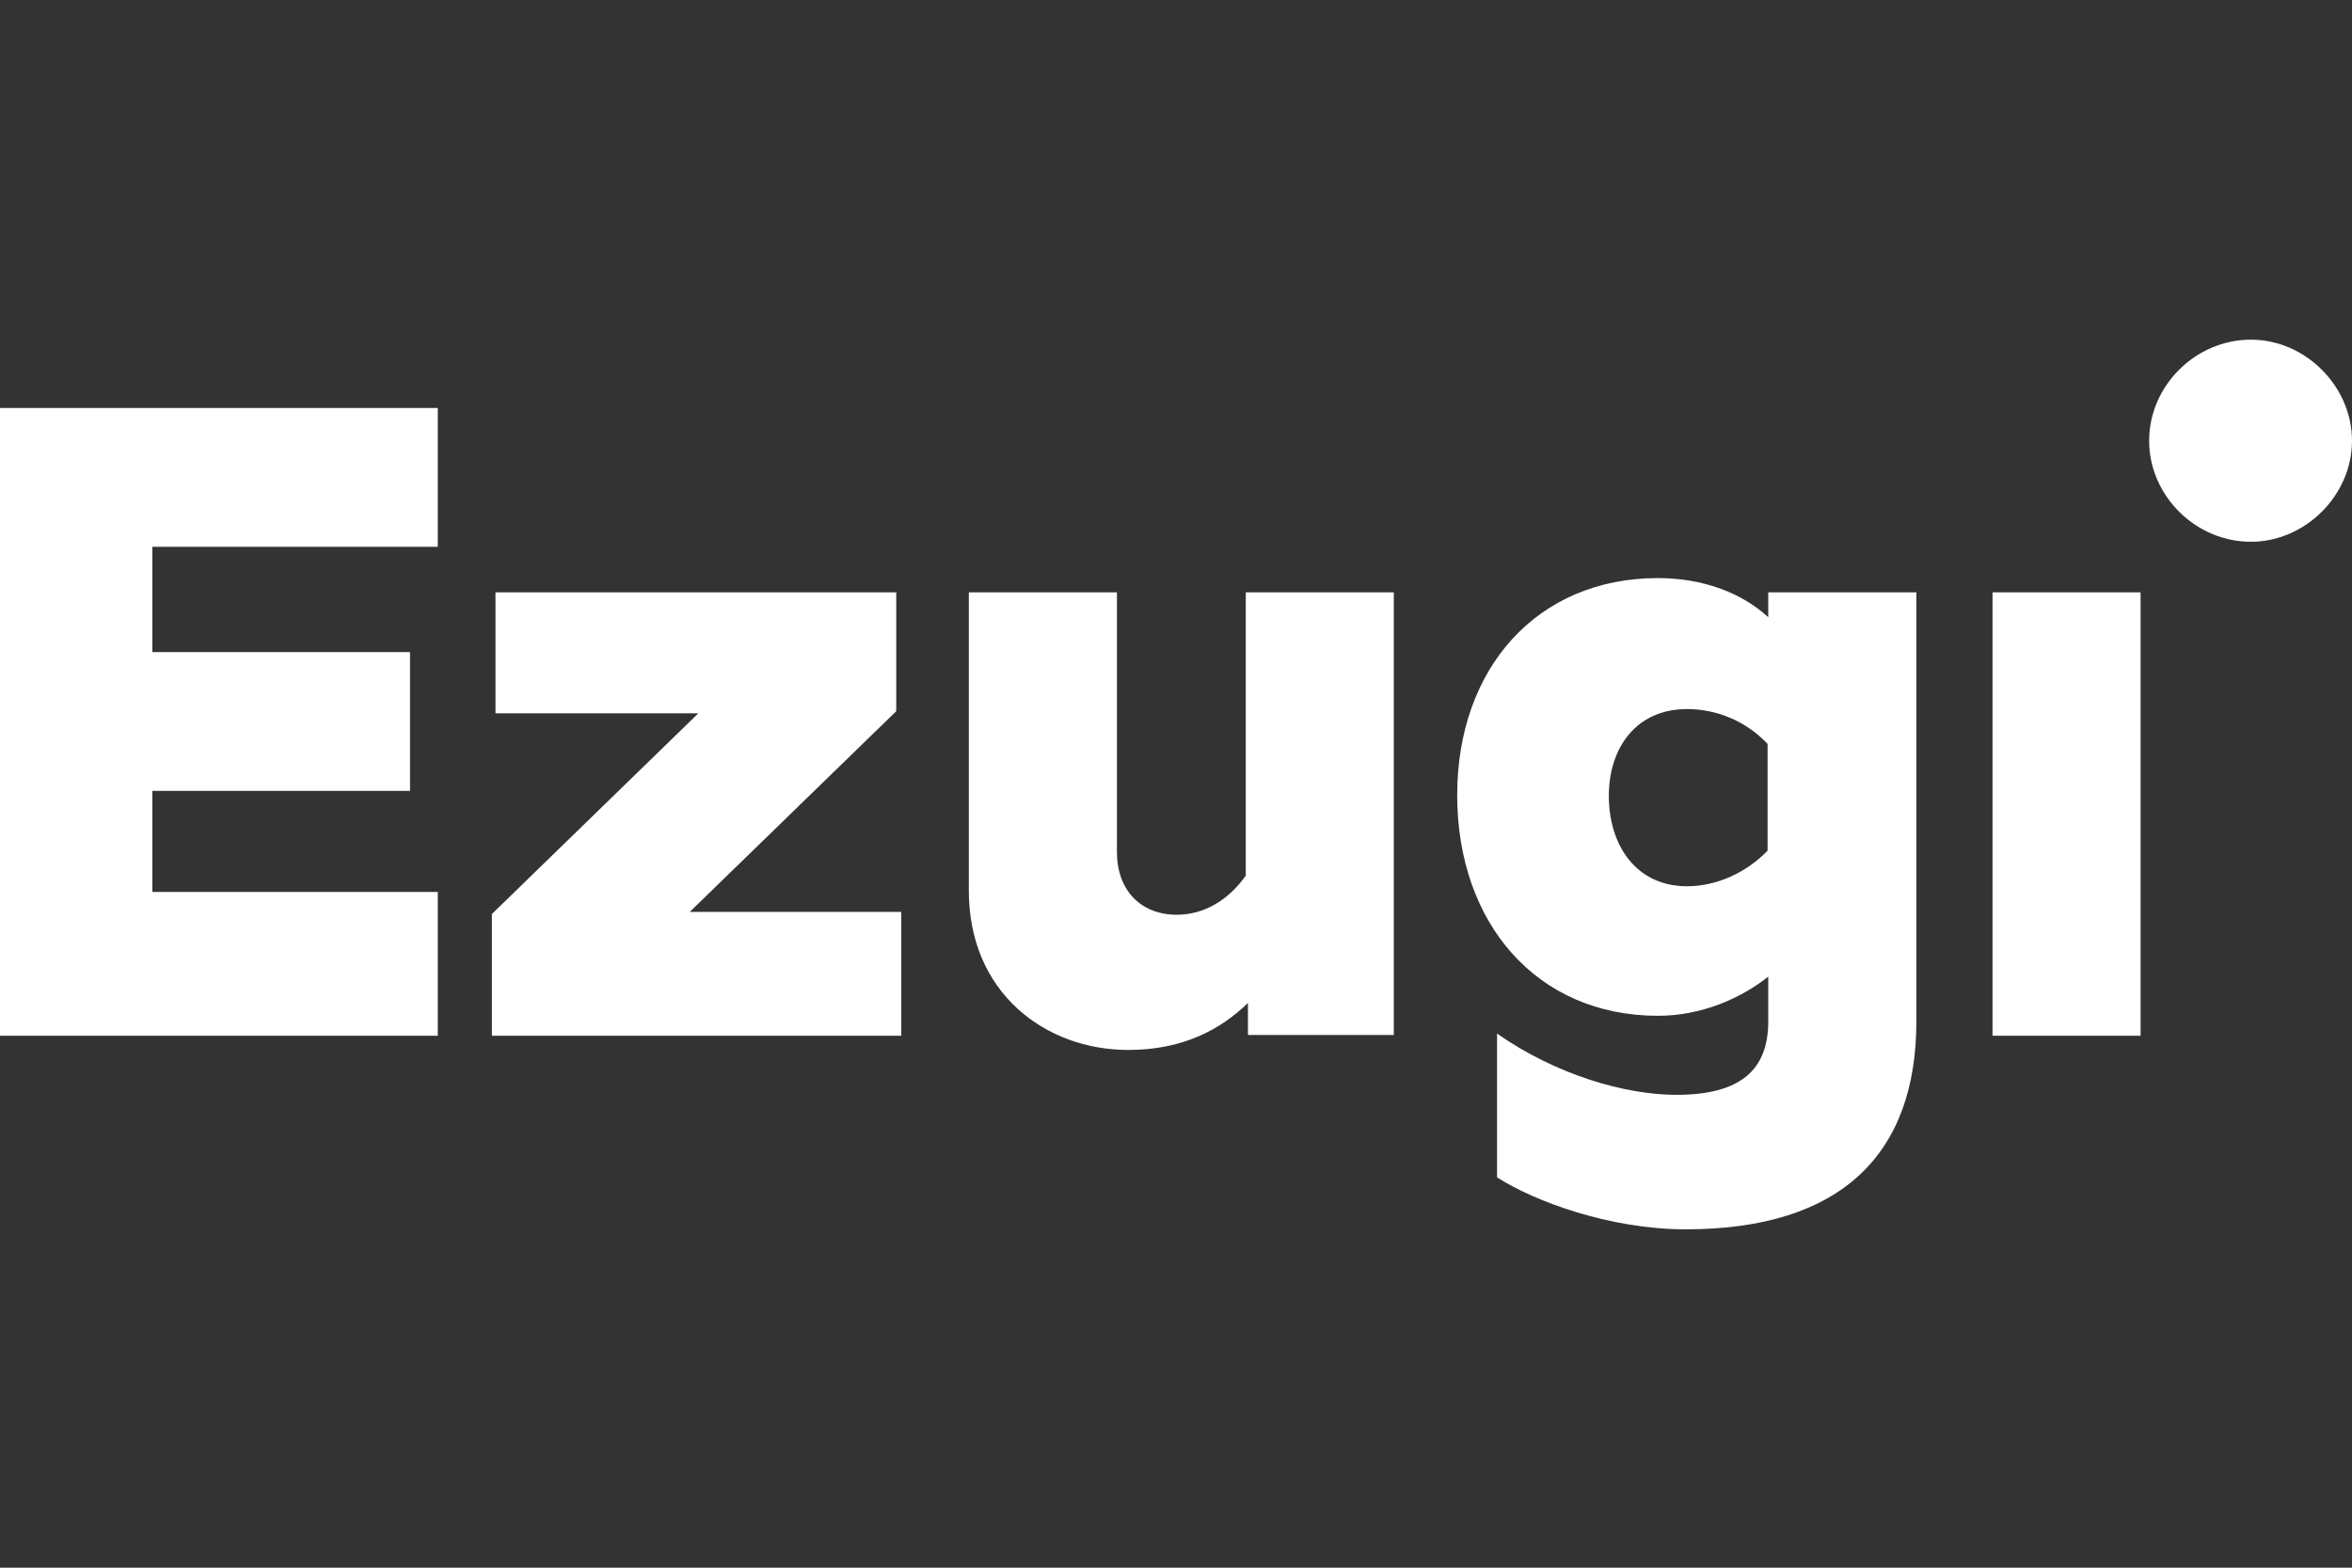 <?xml version="1.0" encoding="UTF-8"?>
<svg xmlns="http://www.w3.org/2000/svg" width="36" height="24" viewBox="0 0 36 24" fill="none">
  <rect x="0" y="0" width="36" height="24" fill="#333333" stroke="none"/>
  <path d="M34.453 8.294C35.281 8.294 36 7.586 36 6.747C36 5.919 35.292 5.2 34.453 5.2C33.603 5.2 32.895 5.908 32.895 6.747C32.895 7.586 33.603 8.294 34.453 8.294Z" fill="white"></path>
  <path d="M30.498 15.856H32.764V9.068H30.498V15.856ZM25.823 13.568C25.039 13.568 24.625 12.936 24.625 12.184C24.625 11.454 25.039 10.855 25.823 10.855C26.259 10.855 26.717 11.029 27.055 11.389V13.023C26.717 13.372 26.259 13.568 25.823 13.568ZM25.801 18.82C28.209 18.82 29.332 17.643 29.332 15.638V9.068H27.065V9.449C26.651 9.068 26.052 8.85 25.377 8.85C23.524 8.85 22.304 10.234 22.304 12.173C22.304 14.135 23.524 15.551 25.377 15.551C26.052 15.551 26.651 15.279 27.065 14.952V15.638C27.065 16.379 26.64 16.761 25.66 16.761C24.875 16.761 23.818 16.455 22.914 15.823V18.024C23.491 18.395 24.646 18.82 25.801 18.82ZM17.27 16.074C18.109 16.074 18.686 15.758 19.101 15.355V15.845H21.334V9.068H19.068V13.405C18.806 13.775 18.436 14.004 18.011 14.004C17.466 14.004 17.096 13.633 17.096 13.045V9.068H14.829V13.612C14.818 15.202 16.006 16.074 17.27 16.074ZM7.529 15.856H13.794V13.96H10.558L13.718 10.888V9.068H7.584V10.92H10.689L7.529 13.993V15.856ZM0 15.856H6.701V13.655H2.332V12.108H6.276V9.983H2.332V8.371H6.701V6.246H0V15.856Z" fill="white"></path>
</svg>
